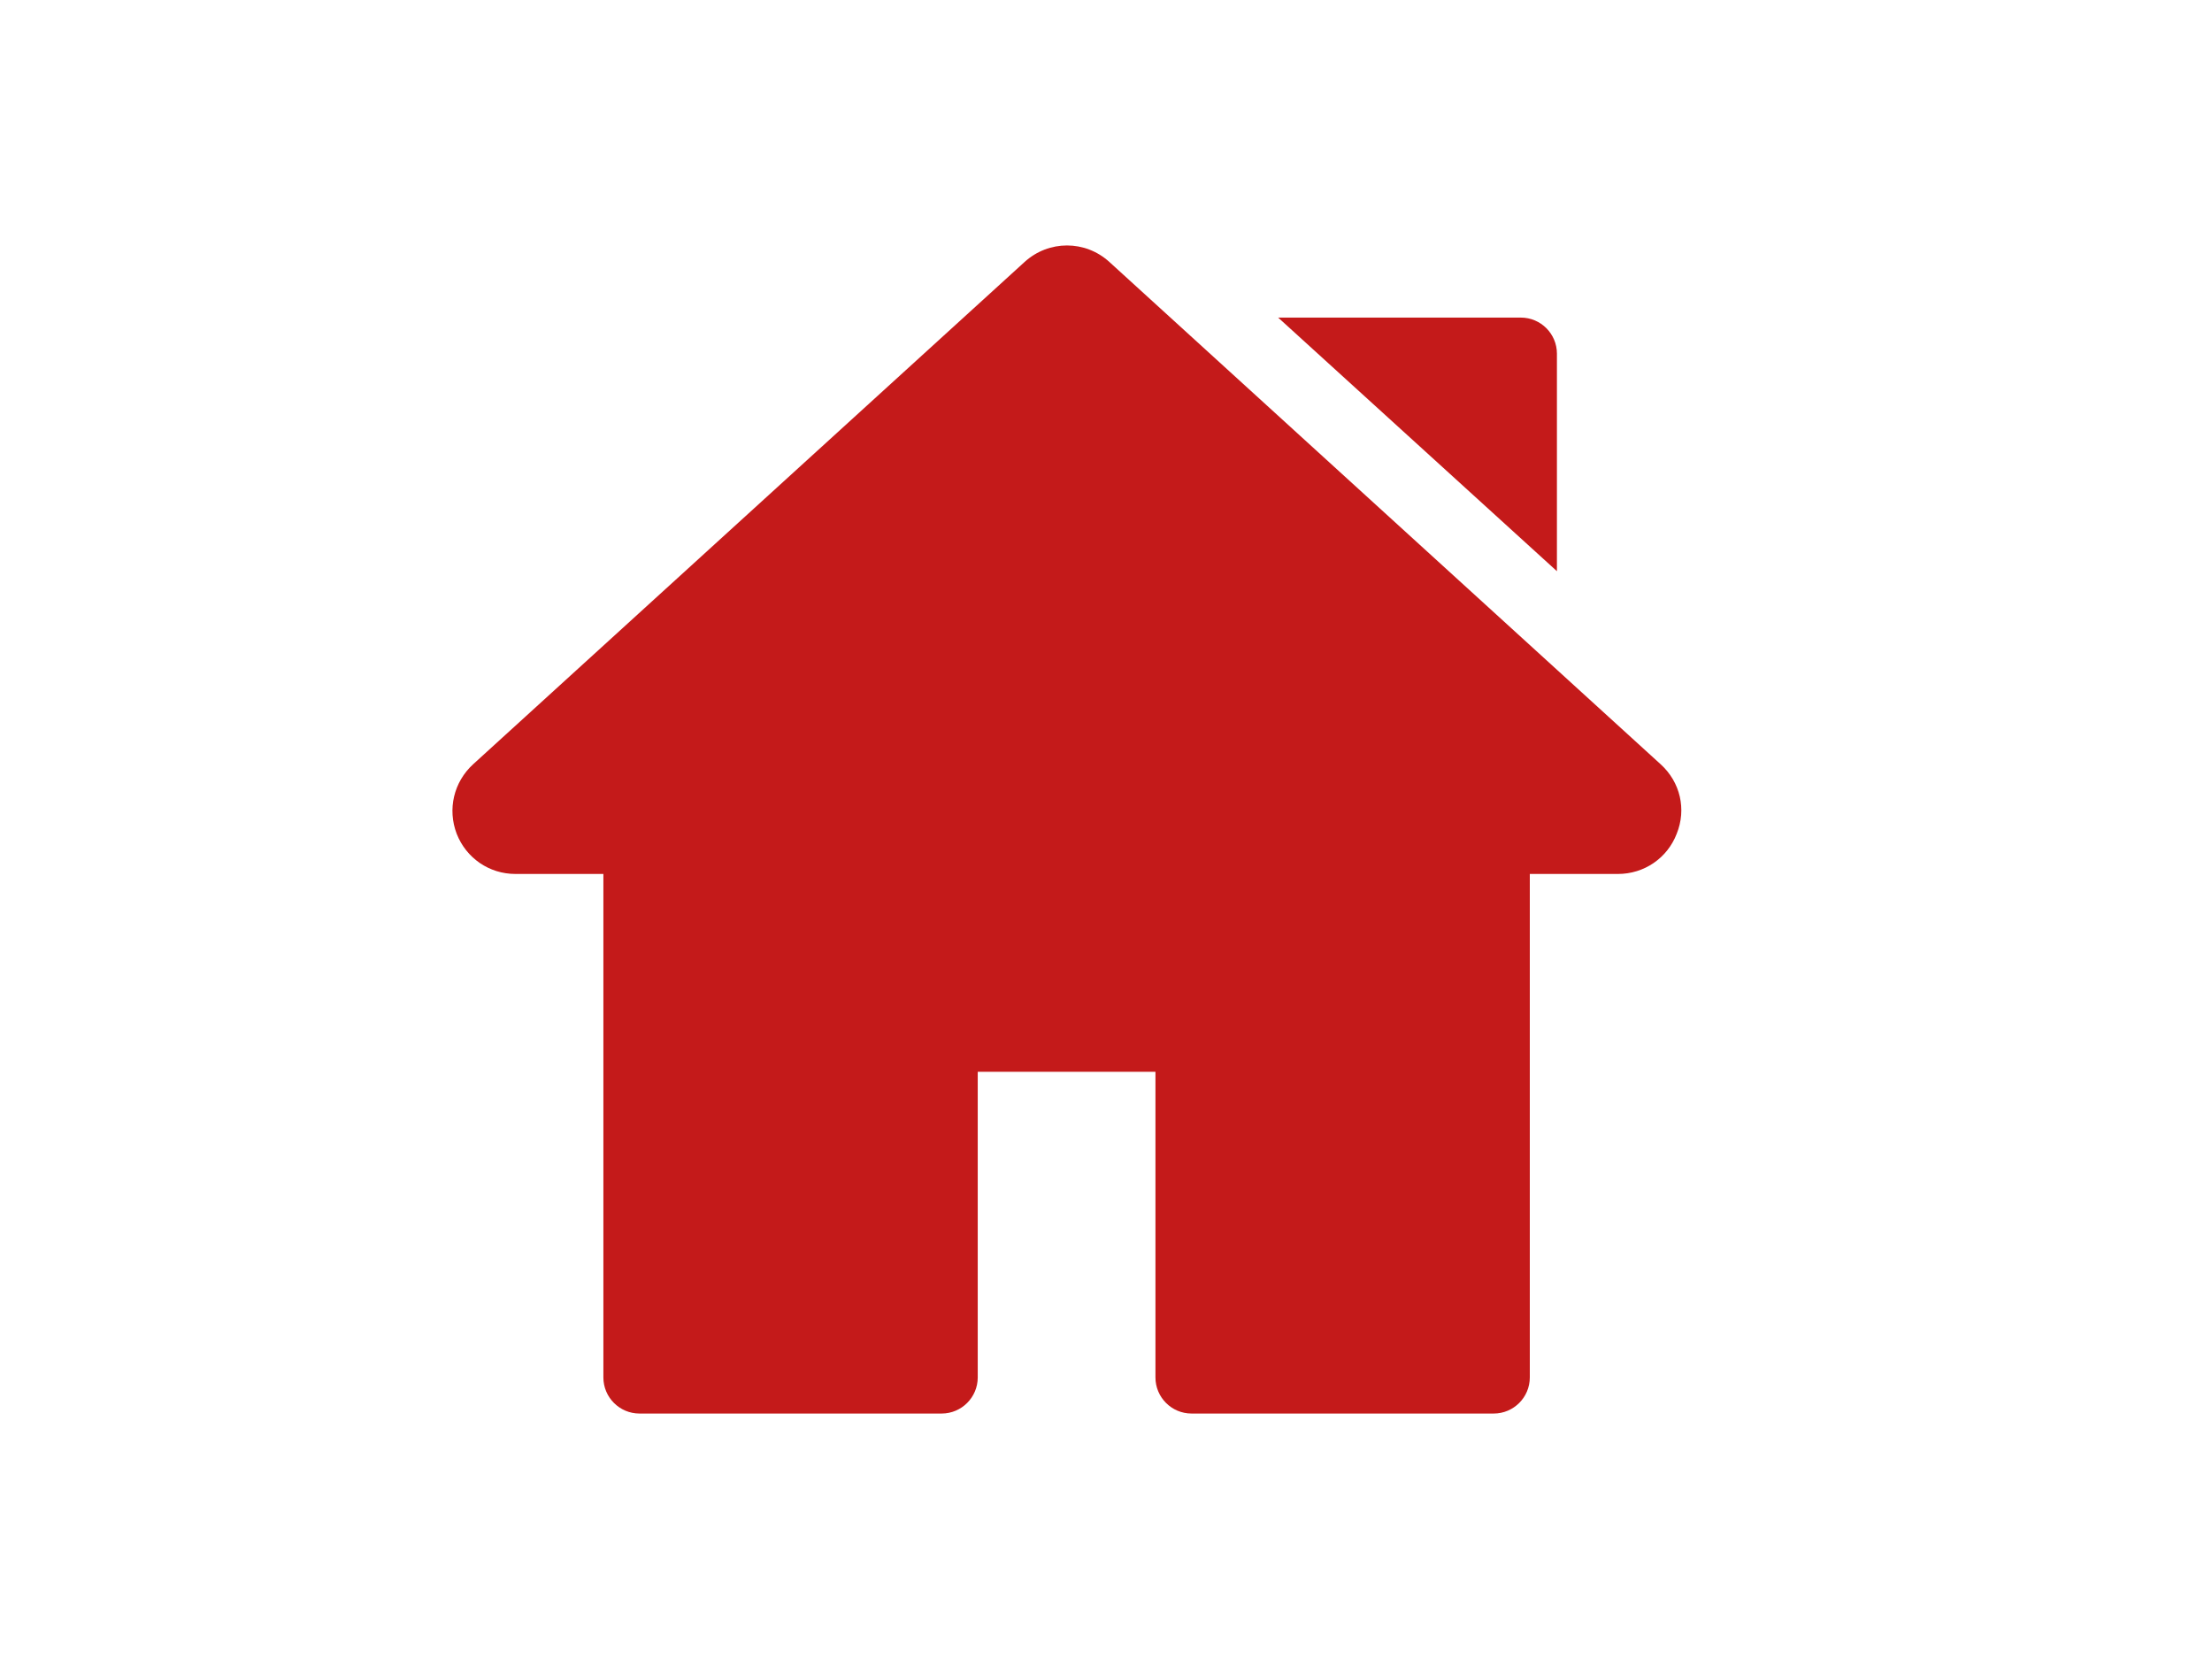 <?xml version="1.0" encoding="UTF-8"?>
<!-- Generator: Adobe Illustrator 23.0.2, SVG Export Plug-In . SVG Version: 6.00 Build 0)  -->
<svg xmlns="http://www.w3.org/2000/svg" xmlns:xlink="http://www.w3.org/1999/xlink" version="1.1" id="Ebene_1" x="0px" y="0px" viewBox="0 0 113.39 85.04" style="enable-background:new 0 0 113.39 85.04;" xml:space="preserve">
<style type="text/css">
	.st0{fill:#C41A1A;}
</style>
<g>
	<path class="st0" d="M85.13,39.18L56.87,13.43c-1.24-1.13-3.11-1.13-4.35,0L24.25,39.18c-0.99,0.91-1.32,2.3-0.84,3.56   c0.49,1.25,1.67,2.06,3.01,2.06h4.51v25.81c0,1.02,0.83,1.85,1.85,1.85h15.49c1.02,0,1.85-0.83,1.85-1.85V54.94h9.11v15.67   c0,1.02,0.83,1.85,1.85,1.85h15.49c1.02,0,1.85-0.83,1.85-1.85V44.8h4.52c1.34,0,2.53-0.81,3.01-2.06   C86.46,41.48,86.13,40.09,85.13,39.18"></path>
	<path class="st0" d="M77.96,16.28H65.52l14.29,13V18.13C79.81,17.11,78.98,16.28,77.96,16.28"></path>
</g>
</svg>
